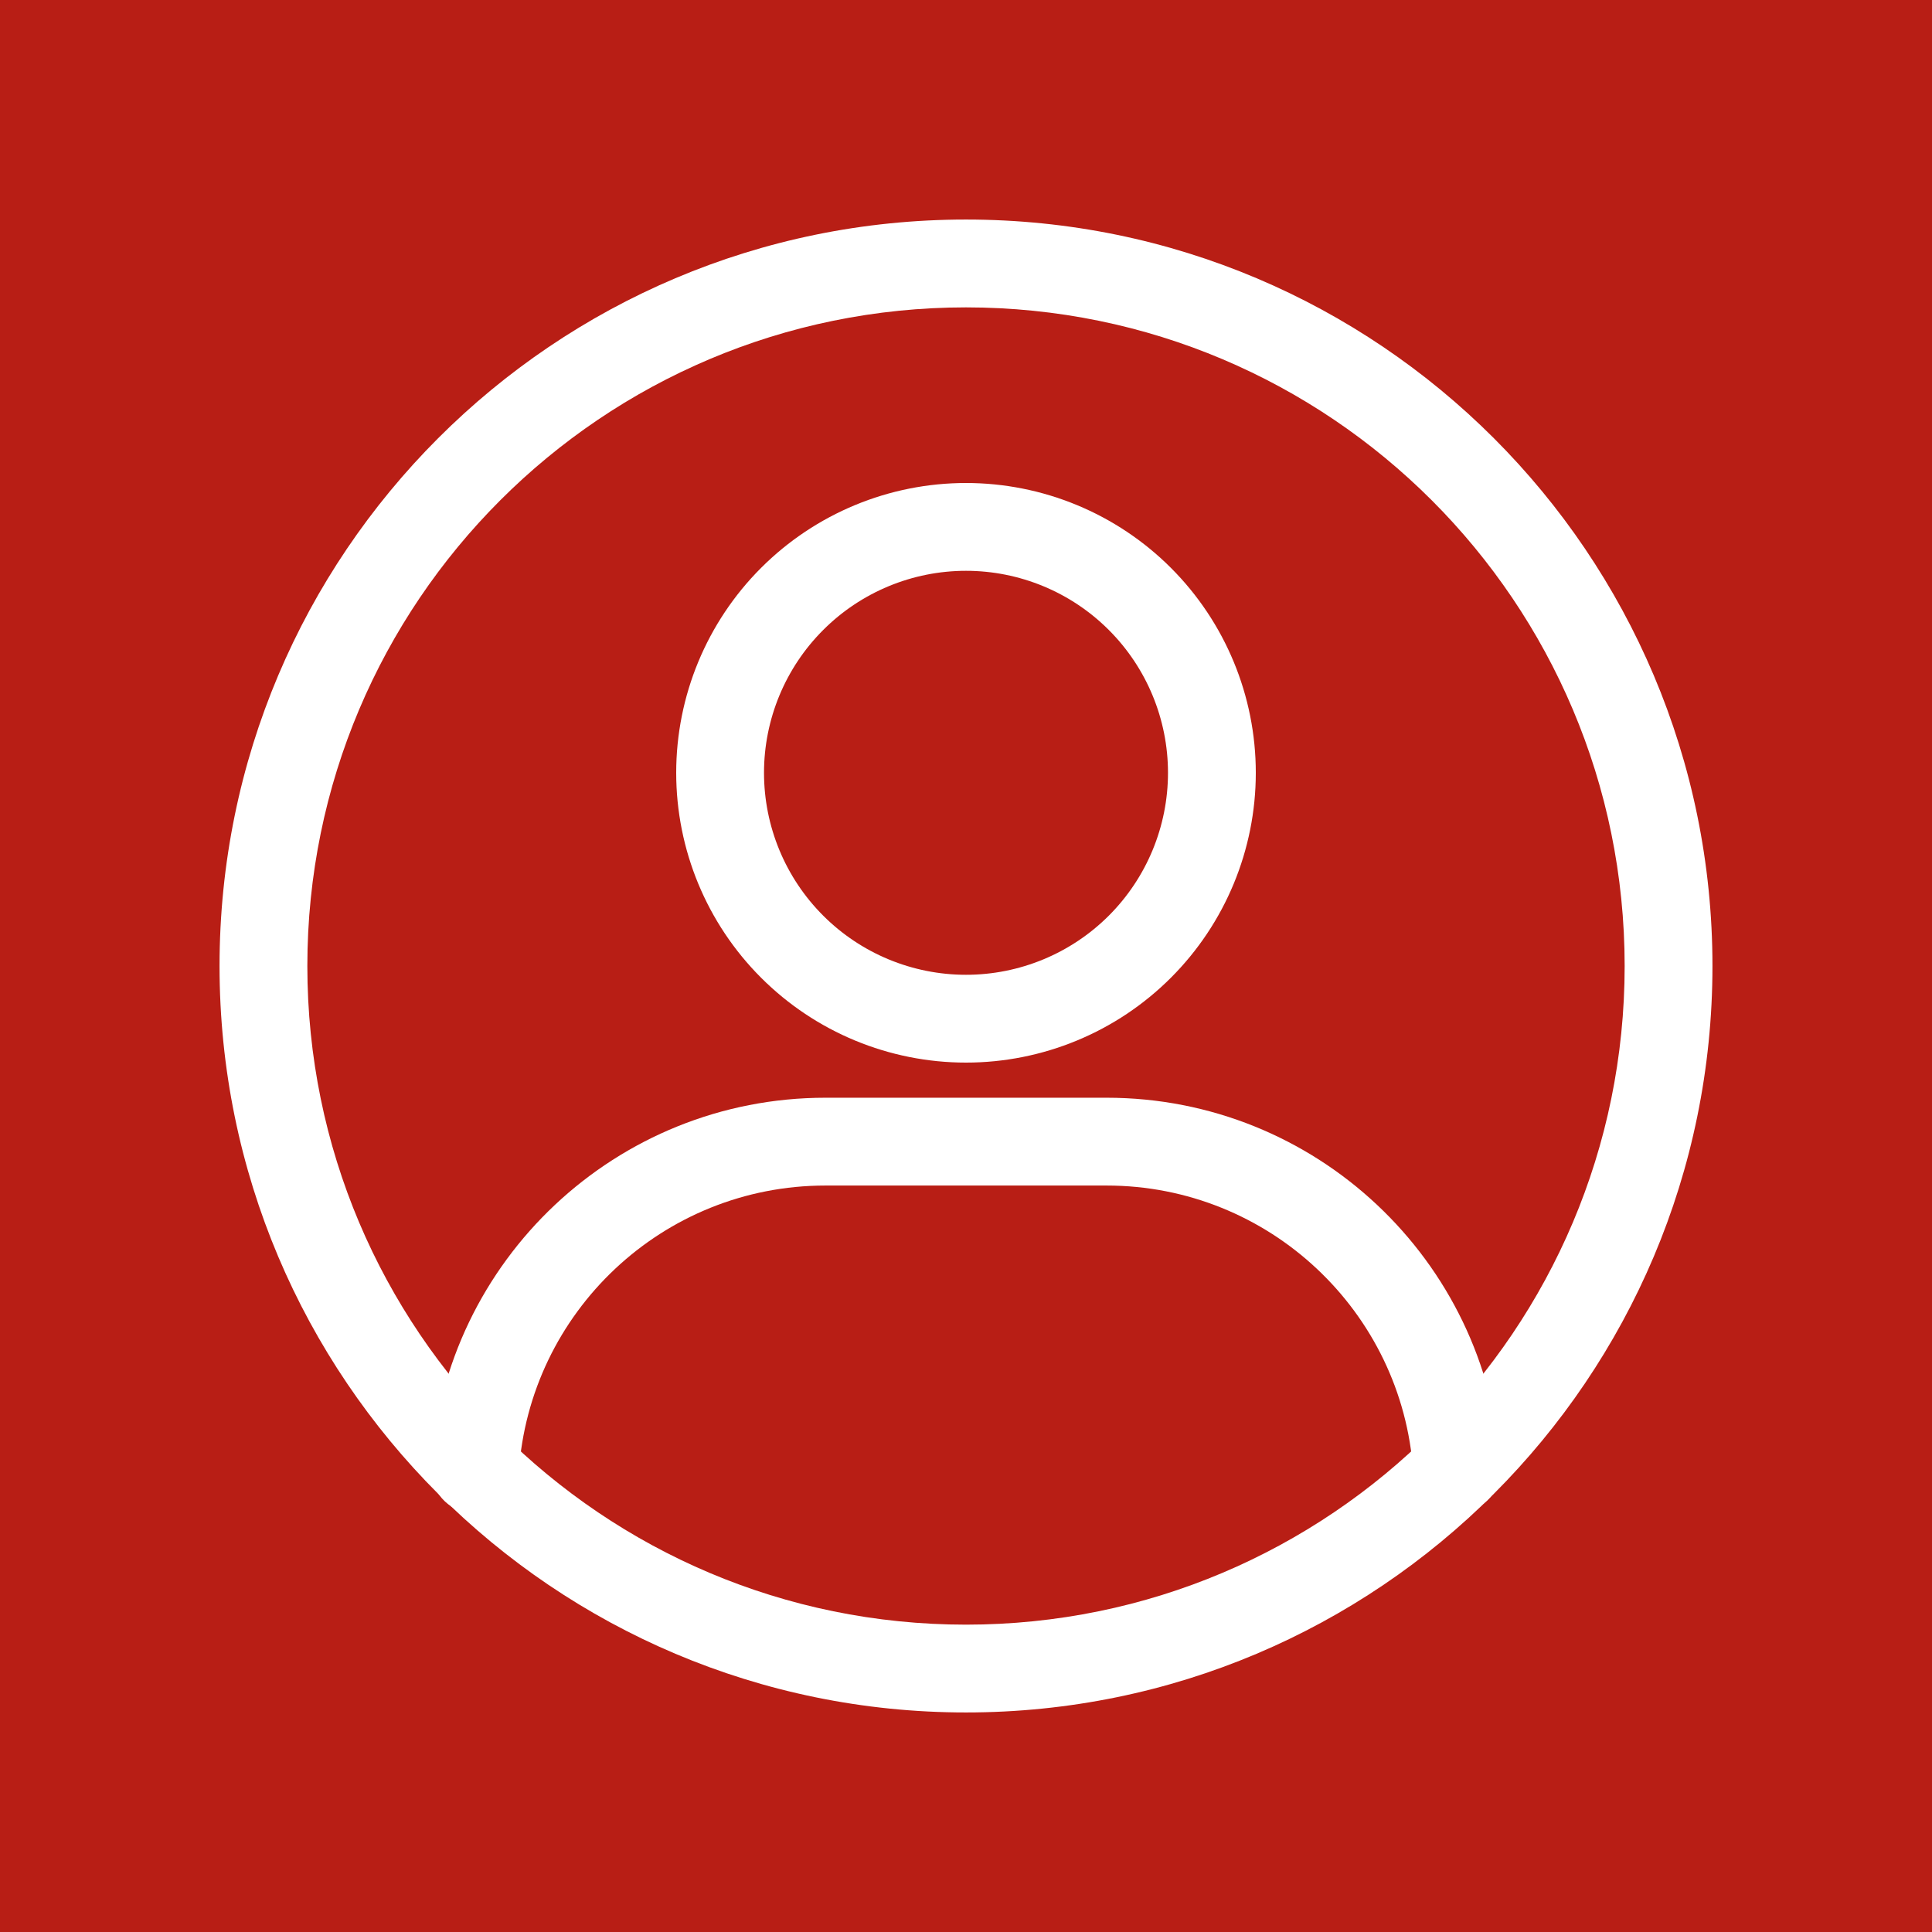 <svg width="60" height="60" viewBox="0 0 60 60" fill="none" xmlns="http://www.w3.org/2000/svg">
<rect width="60" height="60" fill="#B81E15"/>
<path fill-rule="evenodd" clip-rule="evenodd" d="M6.818 30C6.818 17.197 17.197 6.818 30 6.818C42.803 6.818 53.182 17.197 53.182 30C53.182 42.803 42.803 53.182 30 53.182C17.197 53.182 6.818 42.803 6.818 30ZM30 9.546C18.703 9.546 9.545 18.703 9.545 30C9.545 41.297 18.703 50.455 30 50.455C41.297 50.455 50.455 41.297 50.455 30C50.455 18.703 41.297 9.546 30 9.546Z" fill="white"/>
<path fill-rule="evenodd" clip-rule="evenodd" d="M23.636 17.636C25.324 15.948 27.613 15 30 15C32.387 15 34.676 15.948 36.364 17.636C38.052 19.324 39 21.613 39 24C39 26.387 38.052 28.676 36.364 30.364C34.676 32.052 32.387 33 30 33C27.613 33 25.324 32.052 23.636 30.364C21.948 28.676 21 26.387 21 24C21 21.613 21.948 19.324 23.636 17.636ZM30 17.727C28.337 17.727 26.741 18.388 25.565 19.565C24.388 20.741 23.727 22.337 23.727 24C23.727 25.664 24.388 27.259 25.565 28.436C26.741 29.612 28.337 30.273 30 30.273C31.664 30.273 33.259 29.612 34.436 28.436C35.612 27.259 36.273 25.664 36.273 24C36.273 22.337 35.612 20.741 34.436 19.565C33.259 18.388 31.664 17.727 30 17.727Z" fill="white"/>
<path fill-rule="evenodd" clip-rule="evenodd" d="M25.637 36.818C20.58 36.818 16.441 40.752 16.112 45.725C16.063 46.476 15.413 47.045 14.662 46.995C13.91 46.946 13.341 46.297 13.391 45.545C13.813 39.148 19.134 34.091 25.637 34.091H34.364C40.858 34.091 46.174 39.135 46.608 45.519C46.66 46.271 46.092 46.921 45.341 46.972C44.589 47.023 43.939 46.456 43.888 45.705C43.55 40.741 39.414 36.818 34.364 36.818H25.637Z" fill="white"/>
</svg>
